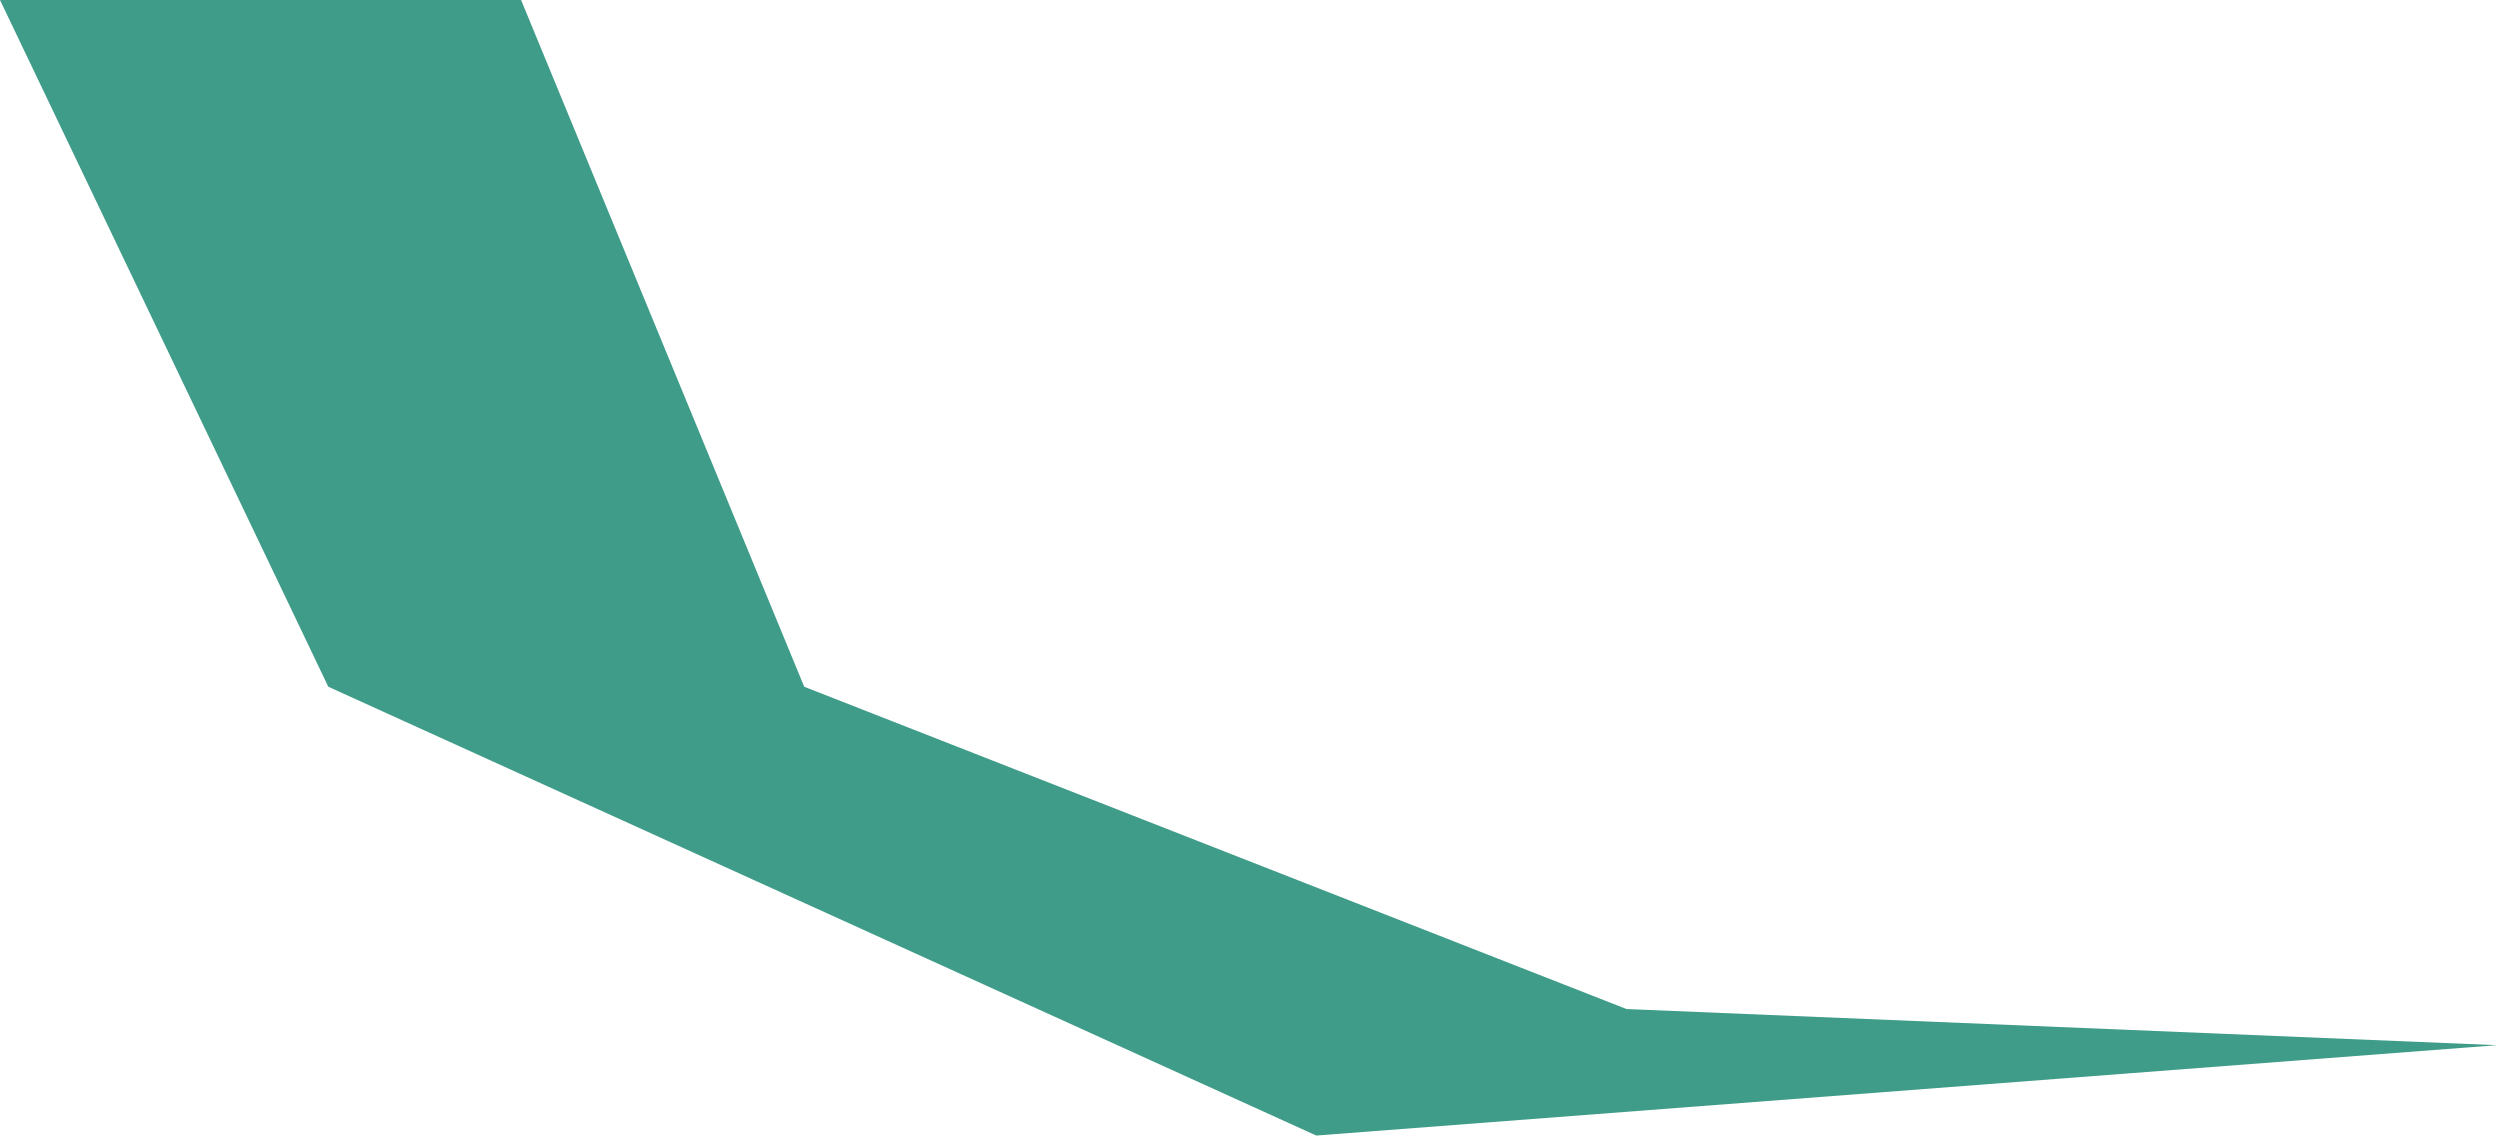 <?xml version="1.0" encoding="UTF-8"?> <svg xmlns="http://www.w3.org/2000/svg" width="415" height="189" viewBox="0 0 415 189" fill="none"><path d="M86.5 0H0L54.5 114L218.5 188.5L414.5 173.5L270 167.5L133.5 114L86.5 0Z" fill="#3F9C89"></path></svg> 